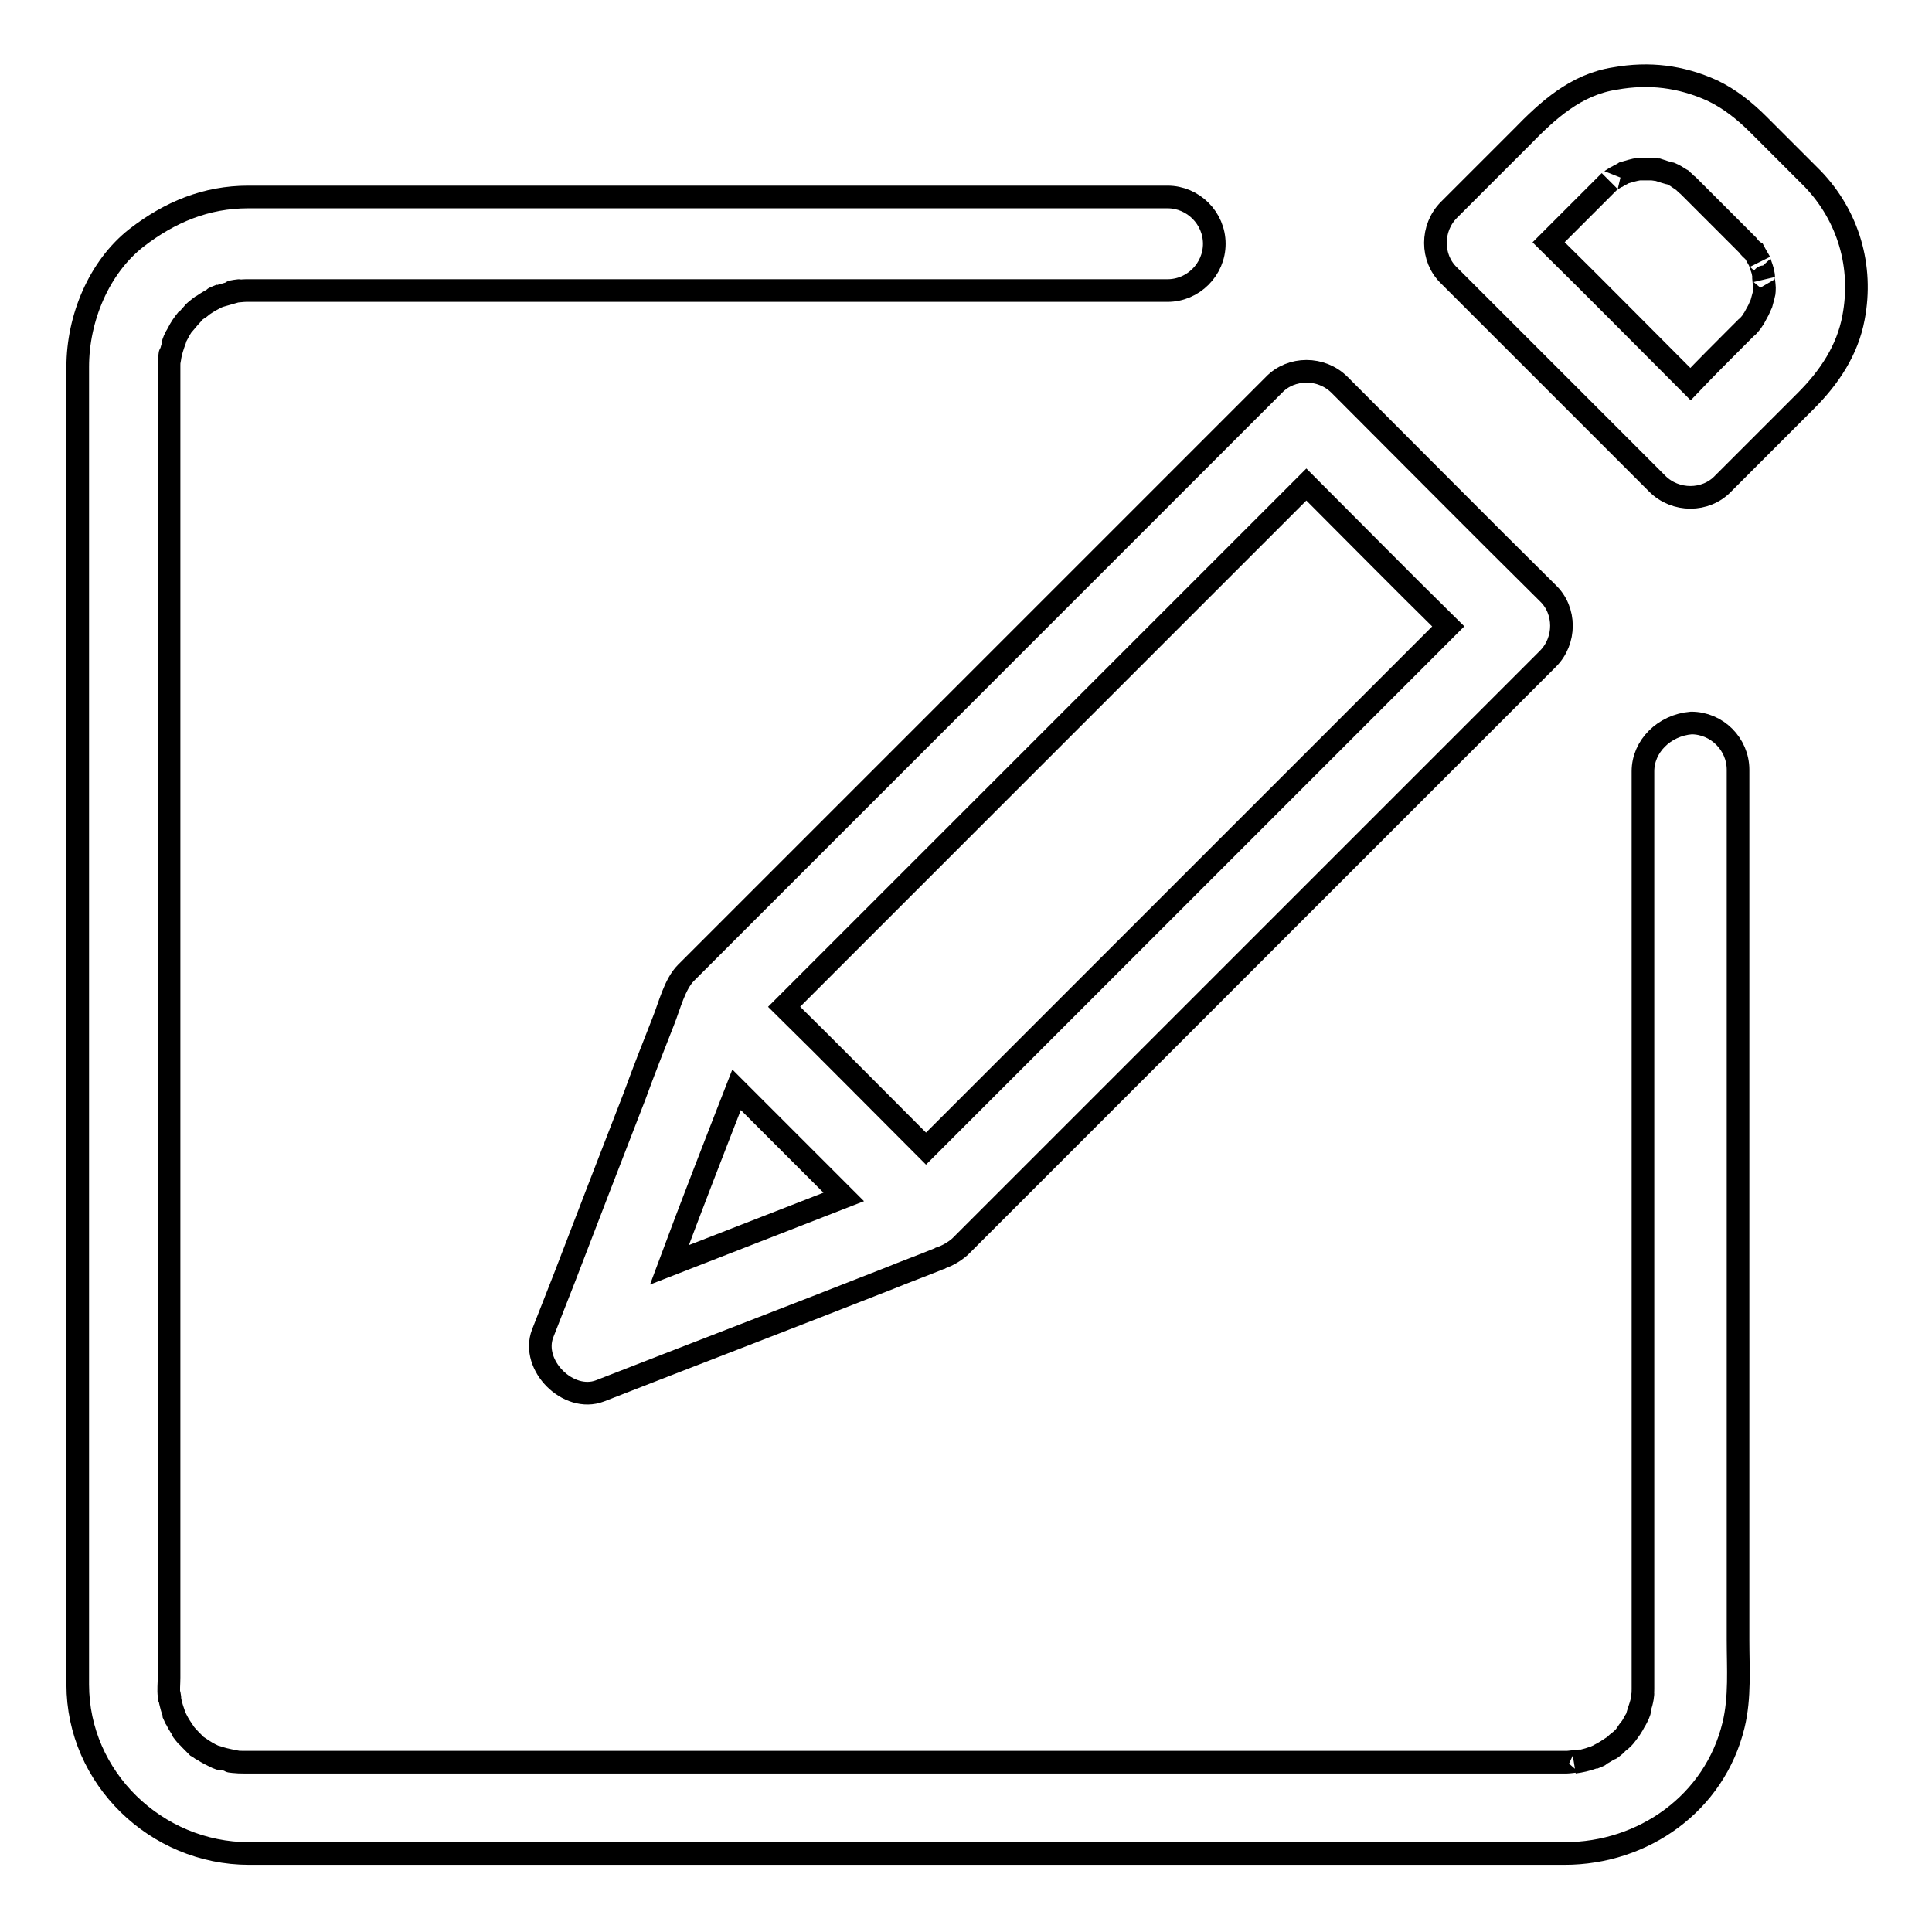 <?xml version="1.0" encoding="utf-8"?>
<!-- Svg Vector Icons : http://www.onlinewebfonts.com/icon -->
<!DOCTYPE svg PUBLIC "-//W3C//DTD SVG 1.1//EN" "http://www.w3.org/Graphics/SVG/1.1/DTD/svg11.dtd">
<svg version="1.1" xmlns="http://www.w3.org/2000/svg" xmlns:xlink="http://www.w3.org/1999/xlink" x="0px" y="0px" viewBox="0 0 256 256" enable-background="new 0 0 256 256" xml:space="preserve">
<g><g><path stroke-width="3" fill-opacity="0" stroke="#000000"  d="M217.7,102.2c0,8.8,0,17.6,0,26.3c0,17.6,0,35.1,0,52.7c0,13.2,0,25.7,0,38.8c0,1.1,0,2.1,0,3.2c0,0.1,0,0.1,0,0.2c0,0.1,0,0.3,0,0.4c0,0.4,0,0.7-0.1,1.1c-0.1,0.7,0,0.5,0.1-0.5c0,0.2-0.1,0.5-0.1,0.7c-0.1,0.7-0.4,1.4-0.6,2.1c-0.4,1.3,0.6-1.3,0.1-0.1c-0.1,0.3-0.3,0.7-0.5,1c-0.3,0.6-0.7,1.2-1.2,1.8c1.1-1.5,0.3-0.5,0.1-0.1c-0.3,0.4-0.6,0.7-1,1c-0.3,0.2-0.5,0.5-0.8,0.7c-1,0.8,1.2-0.9,0.1-0.1c-0.6,0.4-1.2,0.8-1.8,1.1c-0.3,0.2-0.7,0.3-1,0.5c1.7-0.7,0.5-0.2,0.1-0.1c-0.8,0.3-1.7,0.5-2.5,0.6c2-0.4-0.5,0-1,0c-0.1,0-0.1,0-0.2,0c-0.8,0-1.6,0-2.4,0c-10.4,0-20.7,0-31.1,0c-17.1,0-34.1,0-51.2,0c-17.4,0-34.8,0-52.1,0c-11.3,0-22.6,0-34,0c-1.1,0-2.3,0-3.4,0c-0.2,0-0.5,0-0.7,0c0,0-0.1,0-0.1,0c-0.5,0-1,0-1.5-0.1c-1.4-0.1,1.5,0.2,0.2,0c-0.5-0.1-1-0.2-1.4-0.3c-0.4-0.1-0.7-0.2-1-0.3c-1.3-0.4,1.3,0.6,0.1,0.1c-0.7-0.3-1.3-0.6-1.9-1c-0.3-0.2-0.6-0.4-0.9-0.6c1.5,1.1,0.5,0.3,0.1,0.1c-0.6-0.6-1.2-1.2-1.7-1.8c-0.8-1,0.9,1.2,0.1,0.1c-0.2-0.3-0.4-0.6-0.6-0.9c-0.4-0.6-0.7-1.3-1-1.9c0.8,1.9-0.1-0.4-0.2-0.9c-0.1-0.4-0.2-0.7-0.2-1.1c-0.1-0.7-0.1-0.5,0,0.5c0-0.2,0-0.5-0.1-0.7c-0.1-0.8,0-1.6,0-2.4c0-9.2,0-18.4,0-27.6c0-16.6,0-32.8,0-49.4c0-17.7,0-35.4,0-53c0-12.3,0-24.6,0-36.9c0-2.1,0-4.3,0-6.5c0-0.1,0-0.3,0-0.5c0-0.4,0-0.7,0.1-1.1c0.1-1.4-0.2,1.5,0,0.2c0.1-0.8,0.4-1.7,0.7-2.5c0.4-1.3-0.6,1.3-0.1,0.1c0.1-0.3,0.3-0.6,0.5-1c0.3-0.6,0.7-1.2,1.2-1.8c-1.2,1.6,0.3-0.3,0.7-0.7c0.2-0.3,0.5-0.5,0.8-0.7c0.2-0.1,0.4-0.3,0.6-0.5c-0.8,0.6-0.9,0.7-0.4,0.3c0.6-0.4,1.2-0.8,1.8-1.1c0.3-0.2,0.7-0.3,1-0.5c-1.7,0.7-0.5,0.2-0.1,0.1c0.7-0.2,1.4-0.4,2.1-0.6c1.3-0.3-1.5,0.2-0.2,0c0.5,0,1-0.1,1.5-0.1c0.2,0,0.3,0,0.5,0c10.6,0,21.2,0,31.8,0c17.7,0,35.5,0,53.2,0c11.7,0,23.4,0,35.2,0c0.5,0,0.9,0,1.4,0c3.4,0,6.2-2.8,6.2-6.2c0-3.4-2.8-6.2-6.2-6.2c-8.8,0-17.6,0-26.3,0c-17.6,0-35.1,0-52.7,0c-13.2,0-26.4,0-39.6,0c-1.1,0-2.1,0-3.2,0c-5.6,0-10.4,2-14.8,5.4c-5,3.9-7.8,10.7-7.8,17.1c0,0.6,0,1.2,0,1.8c0,9.8,0,19.5,0,29.3c0,16.9,0,33.7,0,50.5c0,17.6,0,35.1,0,52.7c0,11.9,0,23.1,0,34.9c0,1.8,0,3.6,0,5.4c0,12.4,10.4,22.4,22.7,22.4c7.9,0,15.8,0,23.8,0c16.1,0,32.2,0,48.3,0c17.9,0,35.7,0,53.6,0c13.3,0,26.6,0,39.8,0c2.9,0,5.9,0,8.8,0c10.5,0,19.9-6.7,22.4-17c0.9-3.7,0.6-7.6,0.6-11.3c0-6,0-11.8,0-17.7c0-17.4,0-34.3,0-51.7c0-13.8,0-27.5,0-41.3c0-1.5,0-3.1,0-4.6c0-3.4-2.8-6.2-6.2-6.2C220.5,96.1,217.7,98.9,217.7,102.2L217.7,102.2z"/><path stroke-width="3" fill-opacity="0" stroke="#000000"  d="M240.2,23.7c-2.4-2.4-4.8-4.8-7.2-7.2c-1.8-1.8-3.8-3.4-6.1-4.5c-4.2-1.9-8.4-2.4-12.9-1.6c-5.2,0.8-8.9,4.2-12.4,7.8c-2.9,2.9-5.7,5.7-8.6,8.6c-0.3,0.3-0.6,0.6-1,1c-2.4,2.4-2.4,6.4,0,8.7c9.1,9.1,18.2,18.2,27.3,27.3c0.1,0.1,0.2,0.2,0.3,0.3c2.4,2.4,6.4,2.4,8.7,0c3.7-3.7,7.3-7.3,11-11c3.1-3.1,5.5-6.7,6.3-11C246.9,35.3,244.9,28.6,240.2,23.7z M233,41.1c-0.2,0.4-0.4,0.7-0.6,1.1c-0.1,0.1-0.3,0.5-0.5,0.7c-0.2,0.2-0.3,0.4-0.5,0.5c-0.5,0.5-0.9,0.9-1.4,1.4c-2,2-4,4-6,6.1c-6.3-6.3-12.5-12.6-18.8-18.8c0.8-0.8,1.6-1.6,2.3-2.3c1.4-1.4,2.7-2.7,4.1-4.1c0.3-0.3,0.7-0.7,1-1c0.1-0.1,0.3-0.3,0.4-0.4c0.1-0.1,0.2-0.2,0.3-0.3c-0.1,0.1,0.7-0.5,1-0.6c0.3-0.2,0.6-0.3,0.9-0.5c0,0,0,0,0,0c0.7-0.2,1.3-0.4,2-0.5c0,0,0,0,0.1,0c0.4,0,0.7,0,1.1,0c0.1,0,0.3,0,0.4,0c0.3,0,0.7,0.1,0.9,0.1c0.3,0.1,1.5,0.5,1.7,0.5c0.5,0.2,0.9,0.5,1.4,0.8c0,0,0.1,0,0.1,0.1c0.3,0.2,0.5,0.5,0.8,0.7c0.1,0.1,0.2,0.2,0.3,0.3c2.5,2.5,5,5,7.5,7.5c0,0,0.1,0.1,0.1,0.1l0,0c0.1,0.2,0.6,0.7,0.8,0.8c0.1,0.2,0.3,0.5,0.4,0.7s0.3,0.5,0.4,0.7c-0.2-0.4,0.3,0.9,0.4,1.3c0,0.2,0.1,0.4,0.1,0.7c-0.1-0.2,0.1,1.1,0.1,1.4c0,0.2,0,0.7-0.1,1c-0.1,0.4-0.2,0.7-0.3,1.1C233.3,40.4,233.1,40.9,233,41.1z"/><path stroke-width="3" fill-opacity="0" stroke="#000000"  d="M177.8,51.3c-0.1-0.1-0.2-0.2-0.3-0.3c-2.4-2.4-6.4-2.4-8.7,0c-6.7,6.7-13.4,13.4-20.1,20.1c-12.5,12.5-24.9,24.9-37.4,37.4c-6.8,6.8-13.6,13.6-20.4,20.4c-1.5,1.5-2.2,4.4-3,6.4c-1.3,3.3-2.6,6.6-3.8,9.9c-3.1,8-6.2,16-9.3,24.1c-1,2.5-1.9,4.9-2.9,7.4c-1.6,4.2,3.4,9.2,7.6,7.6c12.8-5,25.6-9.9,38.3-14.9c2.2-0.9,4.4-1.7,6.6-2.6c0.1,0,0.1,0,0.2-0.1c0.9-0.3,1.8-0.8,2.6-1.5c6.7-6.7,13.4-13.4,20.1-20.1c12.5-12.5,24.9-24.9,37.4-37.4c6.8-6.8,13.6-13.6,20.4-20.4l0,0c2.4-2.4,2.4-6.4,0-8.7C195.9,69.5,186.9,60.4,177.8,51.3z M97.6,144.4c4.7,4.7,9.4,9.4,14.2,14.2c-7.7,3-15.4,6-23.1,9C91.6,159.8,94.6,152.1,97.6,144.4z M176.2,98.7c-12.5,12.5-24.9,24.9-37.4,37.4c-5.4,5.4-10.7,10.7-16.1,16.1c-6.3-6.3-12.5-12.6-18.8-18.8c5.3-5.3,10.5-10.5,15.8-15.8c12.5-12.5,24.9-24.9,37.4-37.4c5.3-5.3,10.7-10.7,16-16c6.3,6.3,12.5,12.6,18.8,18.8C186.7,88.2,181.5,93.4,176.2,98.7z"/></g></g>
</svg>